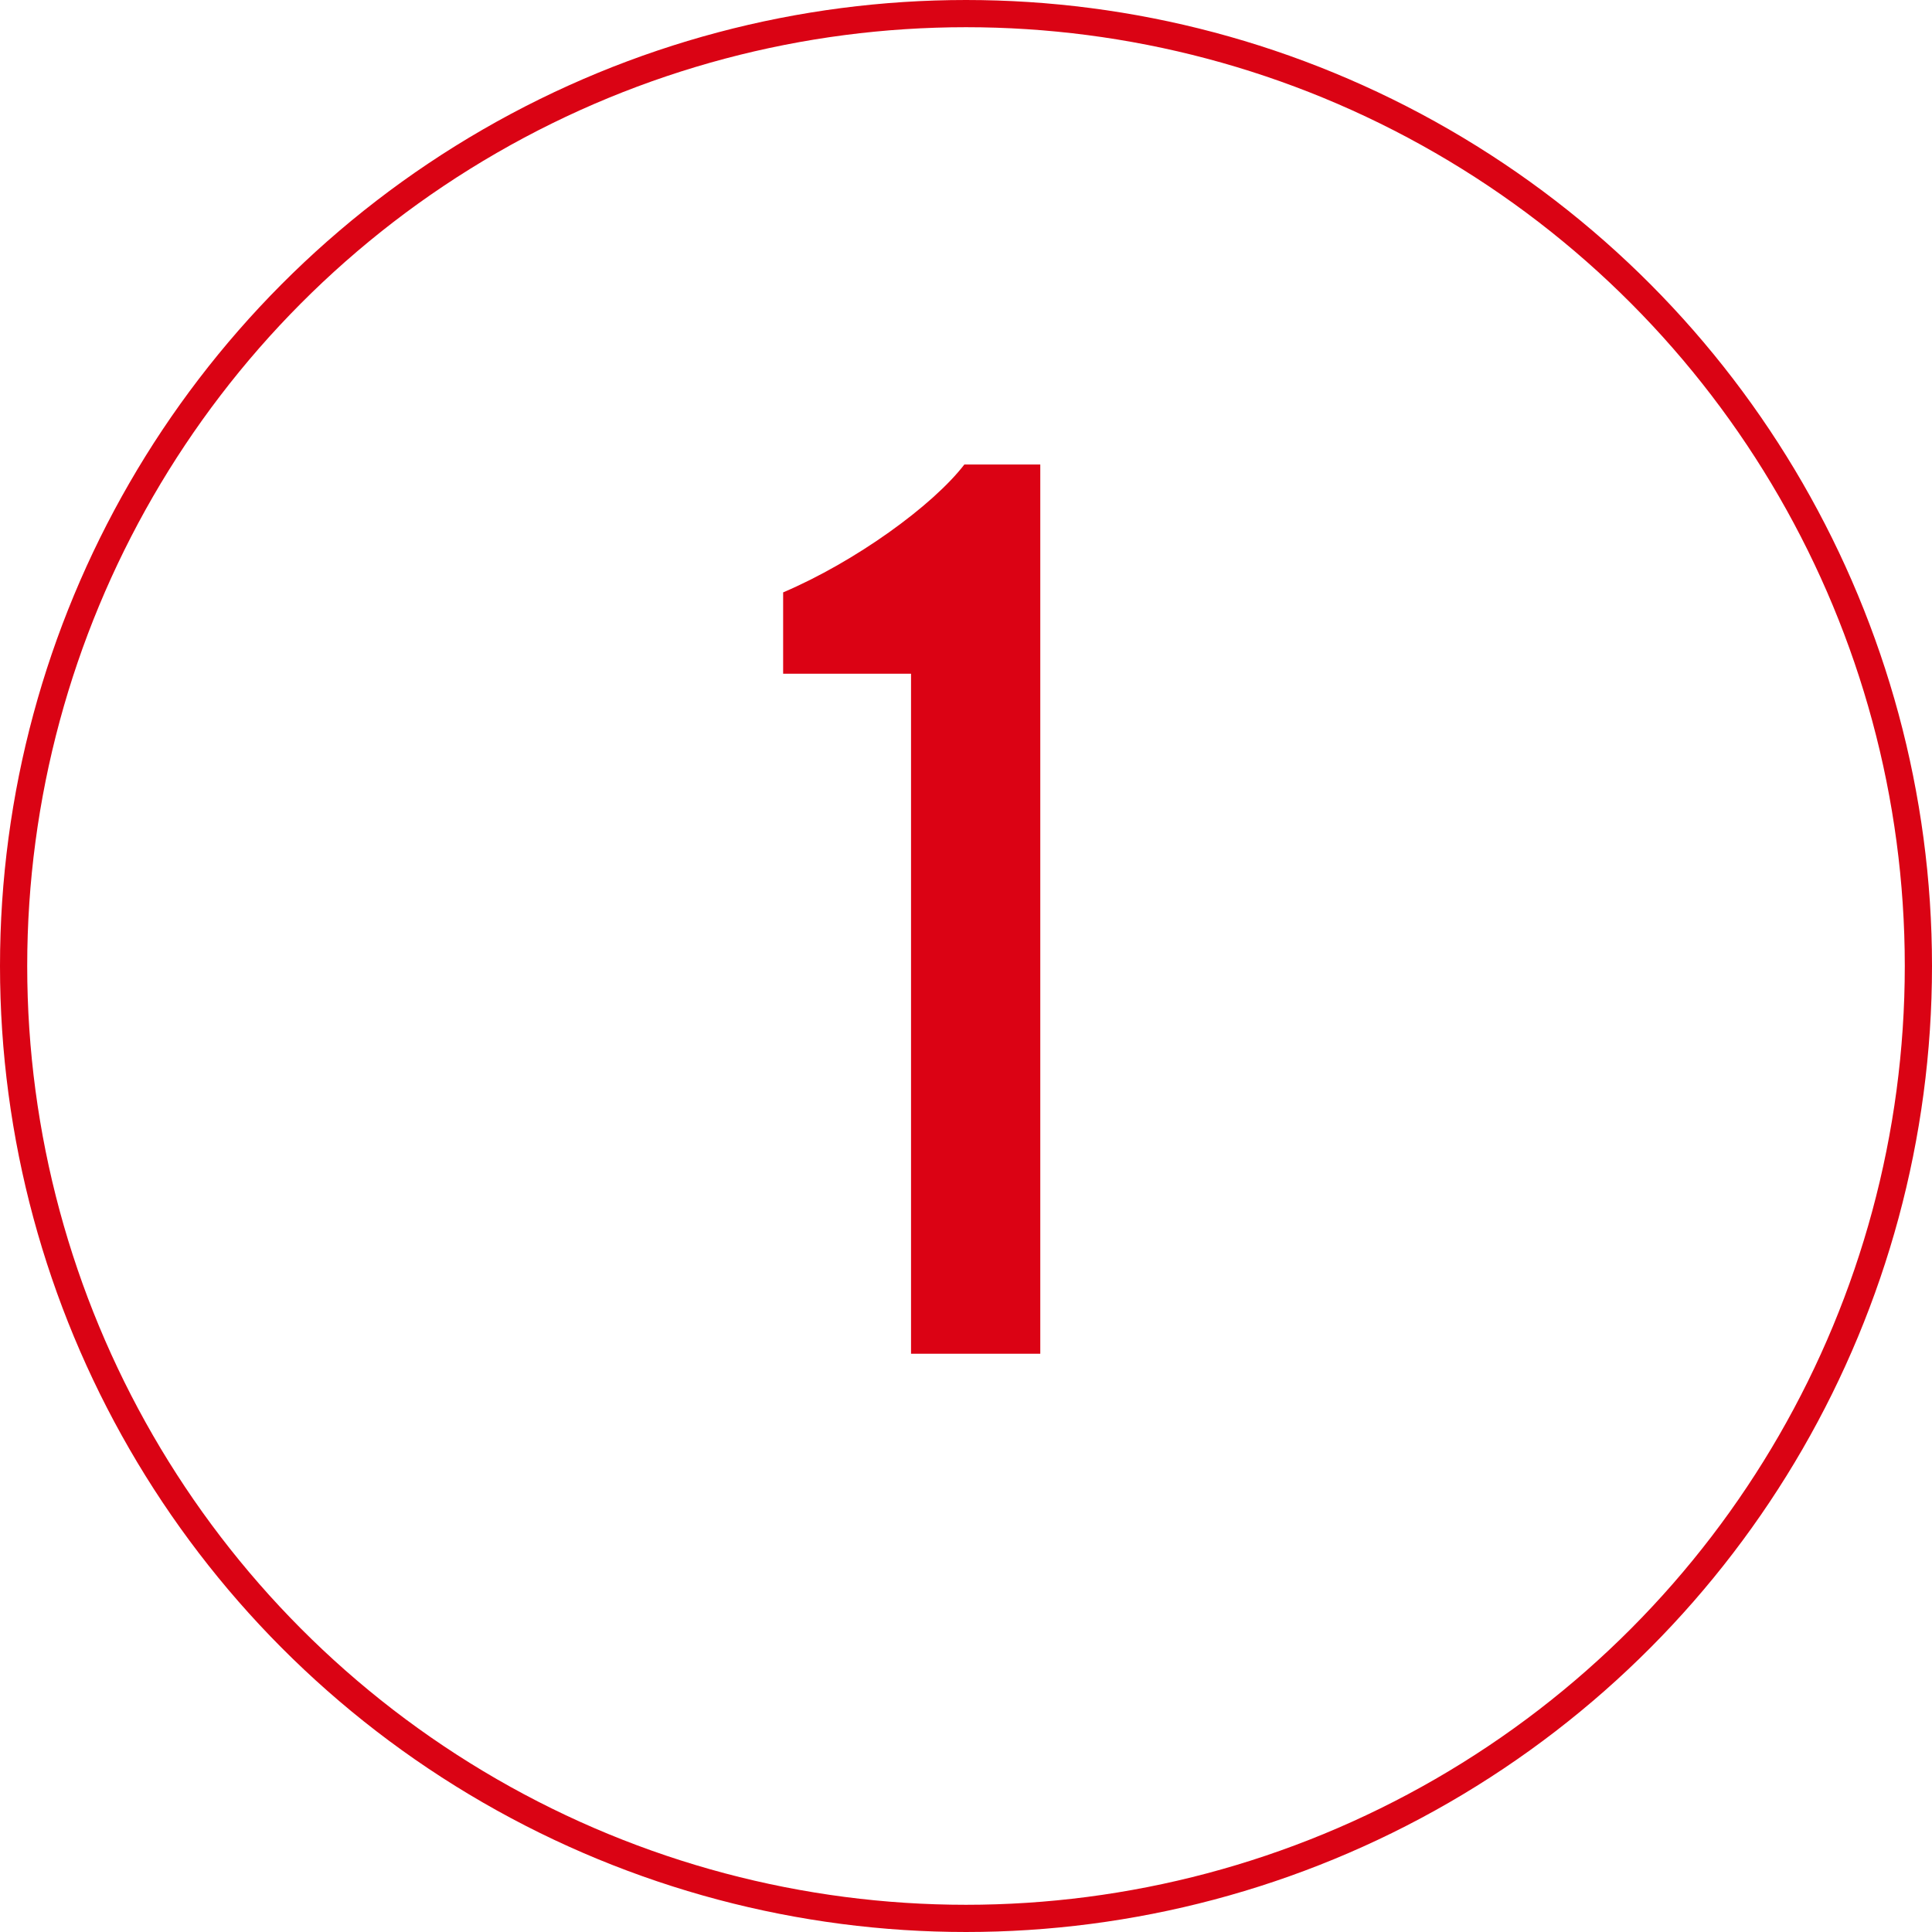 <?xml version="1.0" encoding="UTF-8"?>
<svg id="_レイヤー_2" data-name="レイヤー 2" xmlns="http://www.w3.org/2000/svg" width="71" height="71" viewBox="0 0 71 71">
  <defs>
    <style>
      .cls-1 {
        fill: #db0214;
        stroke-width: 0px;
      }

      .cls-2 {
        fill: none;
        stroke: #da0314;
        stroke-miterlimit: 10;
      }
    </style>
  </defs>
  <g id="_レイヤー_1-2" data-name="レイヤー 1">
    <g>
      <circle class="cls-2" cx="35.5" cy="35.5" r="35"/>
      <path class="cls-1" d="M38.23,49.75h-4.75v-24.99h-4.7v-2.99c2.65-1.13,5.49-3.18,6.66-4.7h2.79v32.68Z"/>
    </g>
  </g>
</svg>